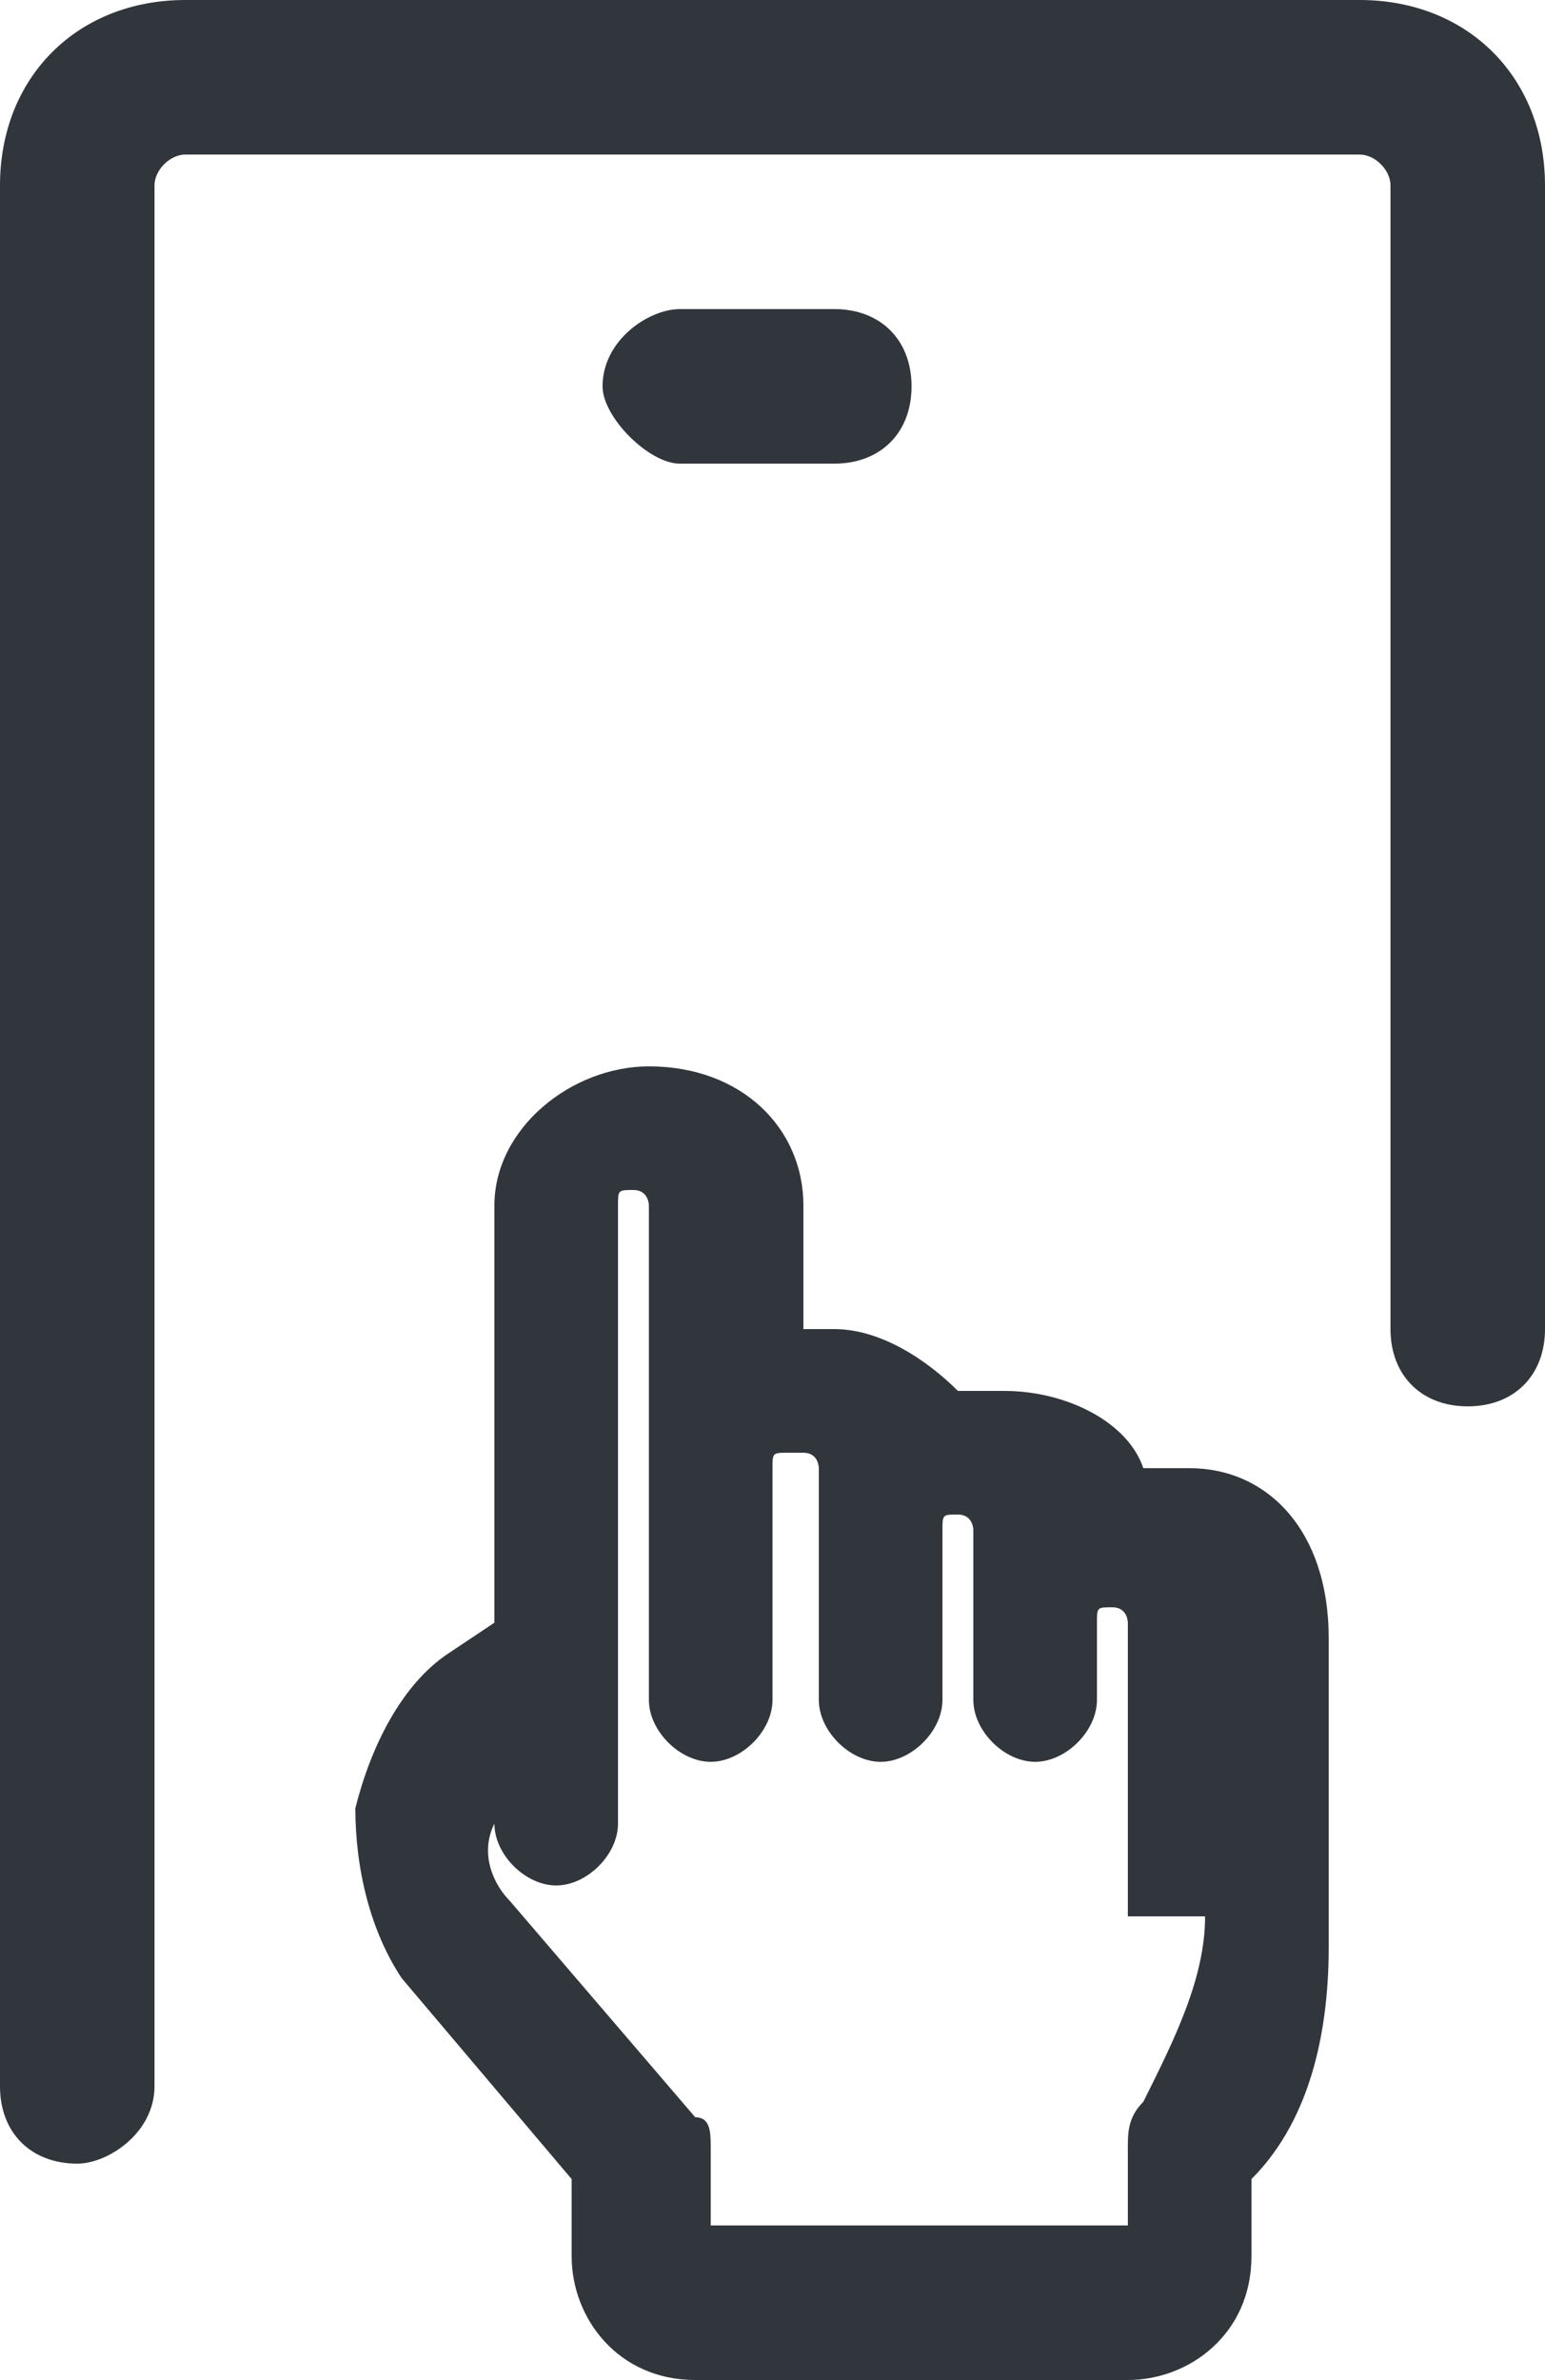 <?xml version="1.0" encoding="UTF-8"?> <svg xmlns="http://www.w3.org/2000/svg" xml:space="preserve" id="Layer_1" x="0" y="0" style="enable-background:new 0 0 10 15.4" version="1.1" viewBox="0 0 10 15.4"><style>.st0{fill:#31363c}</style><path d="M7.7 9.5h-.3c-.1-.3-.5-.5-.9-.5h-.3c-.2-.2-.5-.4-.8-.4h-.2v-.8c0-.5-.4-.9-1-.9-.5 0-1 .4-1 .9v2.7l-.3.2c-.3.2-.5.6-.6 1 0 .4.1.8.3 1.1l1.1 1.3v.5c0 .4.3.8.8.8h2.8c.4 0 .8-.3.8-.8v-.5c.4-.4.5-1 .5-1.5v-2c0-.7-.4-1.1-.9-1.1zm-1.6-.3zm1.7 3.2c0 .4-.2.8-.4 1.2-.1.1-.1.2-.1.3v.5H4.6v-.5c0-.1 0-.2-.1-.2l-1.2-1.4c-.1-.1-.2-.3-.1-.5v-.2.2c0 .2.2.4.4.4s.4-.2.4-.4v-4c0-.1 0-.1.1-.1s.1.1.1.1V11c0 .2.2.4.4.4s.4-.2.4-.4V9.5c0-.1 0-.1.1-.1h.1c.1 0 .1.1.1.1V11c0 .2.2.4.4.4s.4-.2.4-.4V9.9c0-.1 0-.1.1-.1s.1.1.1.1V11c0 .2.2.4.4.4s.4-.2.4-.4v-.5c0-.1 0-.1.1-.1s.1.1.1.1v1.9h.5z" class="st0"></path><path d="M.5 14c-.3 0-.5-.2-.5-.5V1.2C0 .5.5 0 1.2 0h7.6c.7 0 1.2.5 1.2 1.2v7.4c0 .3-.2.5-.5.5S9 8.9 9 8.6V1.2c0-.1-.1-.2-.2-.2H1.2c-.1 0-.2.1-.2.2v12.3c0 .3-.3.5-.5.5z" class="st0"></path><path d="M3.9 2.5c0-.3.3-.5.5-.5h1c.3 0 .5.2.5.5s-.2.5-.5.5h-1c-.2 0-.5-.3-.5-.5z" class="st0"></path></svg> 